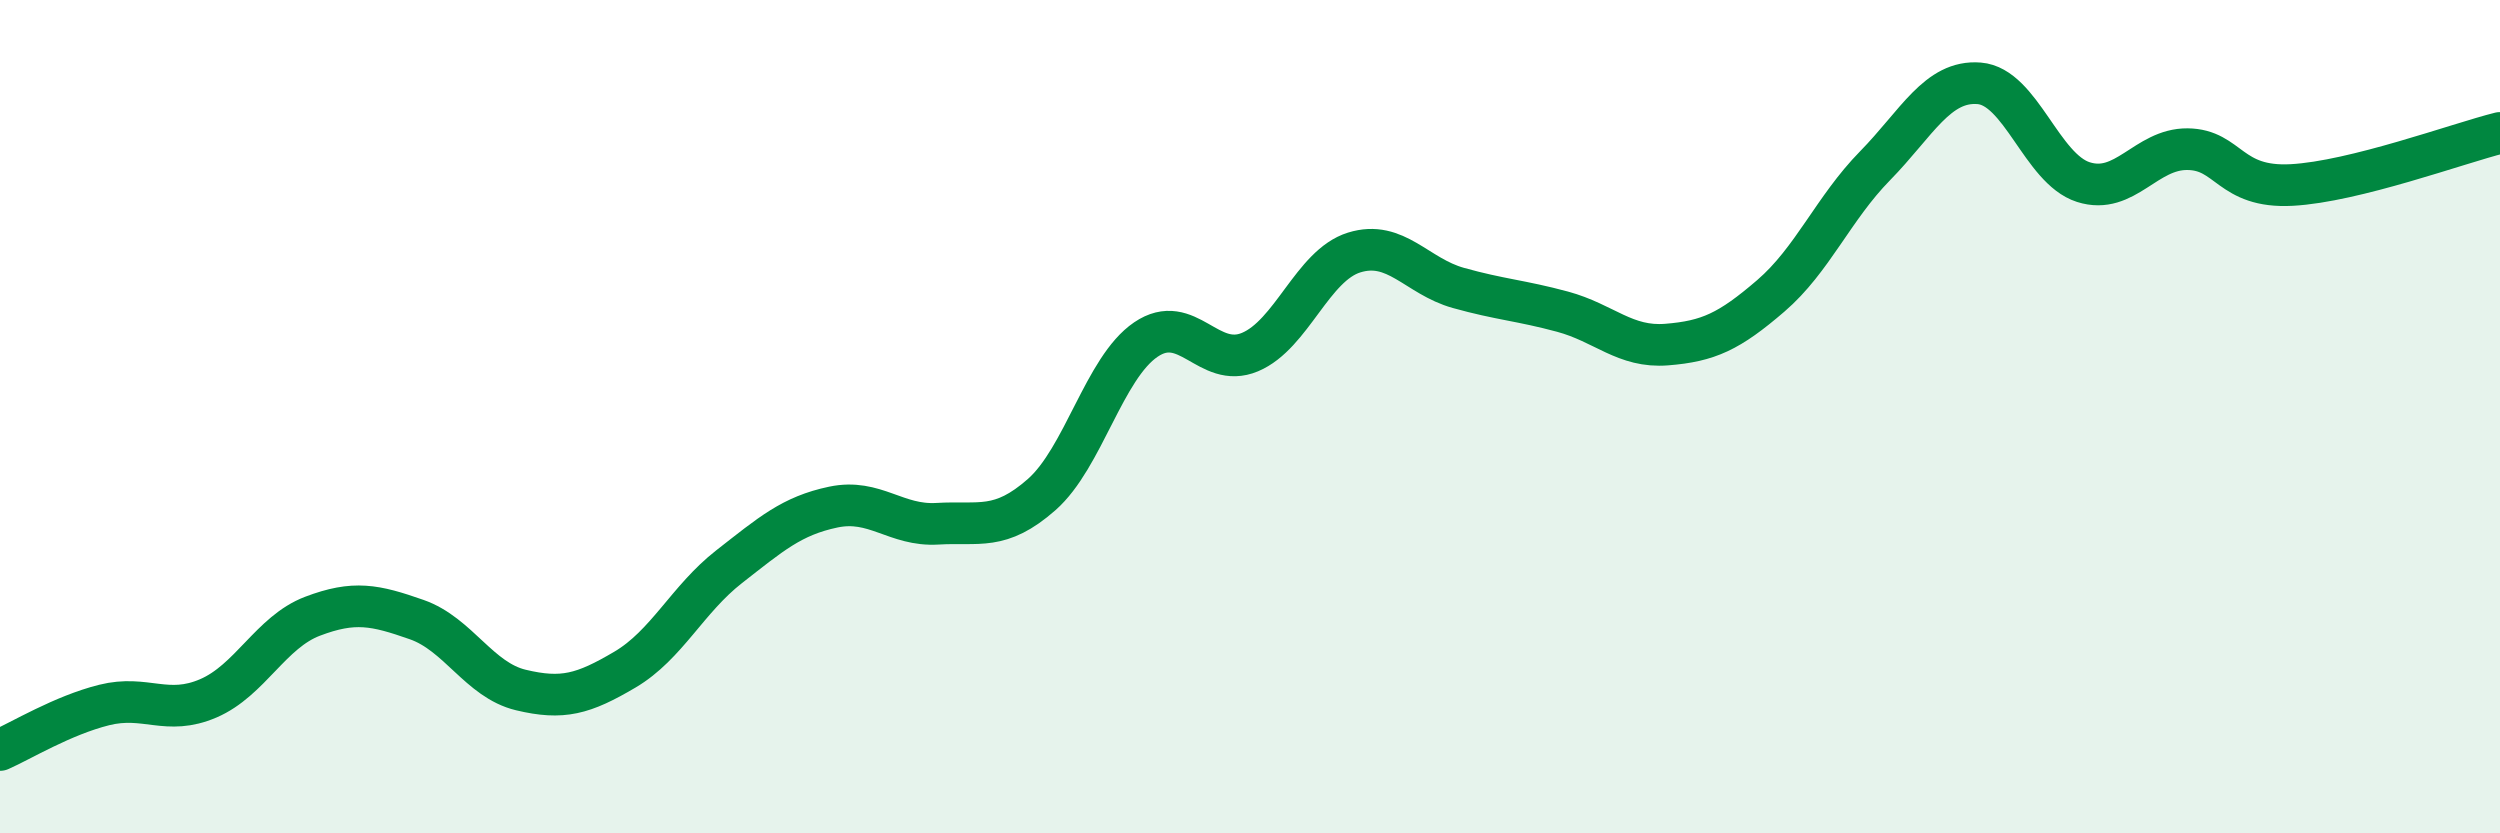 
    <svg width="60" height="20" viewBox="0 0 60 20" xmlns="http://www.w3.org/2000/svg">
      <path
        d="M 0,18 C 0.5,17.78 1.5,17.17 2.5,16.92 C 3.5,16.67 4,17.19 5,16.76 C 6,16.33 6.5,15.17 7.5,14.79 C 8.5,14.41 9,14.52 10,14.87 C 11,15.22 11.5,16.32 12.5,16.56 C 13.5,16.8 14,16.66 15,16.07 C 16,15.48 16.5,14.38 17.5,13.6 C 18.5,12.82 19,12.38 20,12.17 C 21,11.96 21.5,12.63 22.5,12.57 C 23.5,12.51 24,12.75 25,11.87 C 26,10.99 26.5,8.83 27.5,8.15 C 28.5,7.47 29,8.87 30,8.45 C 31,8.03 31.5,6.37 32.5,6.06 C 33.5,5.75 34,6.63 35,6.91 C 36,7.19 36.5,7.21 37.5,7.48 C 38.5,7.75 39,8.35 40,8.27 C 41,8.19 41.5,7.96 42.5,7.1 C 43.5,6.24 44,5 45,3.98 C 46,2.96 46.5,1.92 47.5,2 C 48.5,2.08 49,4.05 50,4.37 C 51,4.69 51.5,3.57 52.5,3.58 C 53.5,3.59 53.5,4.52 55,4.44 C 56.5,4.36 59,3.44 60,3.19L60 20L0 20Z"
        fill="#008740"
        opacity="0.1"
        stroke-linecap="round"
        stroke-linejoin="round"
      />
      <path
        d="M 0,18 C 0.5,17.78 1.5,17.17 2.5,16.92 C 3.5,16.67 4,17.19 5,16.76 C 6,16.33 6.5,15.17 7.5,14.79 C 8.5,14.41 9,14.52 10,14.87 C 11,15.22 11.5,16.32 12.5,16.56 C 13.5,16.8 14,16.66 15,16.07 C 16,15.48 16.5,14.38 17.5,13.6 C 18.5,12.82 19,12.38 20,12.17 C 21,11.96 21.5,12.63 22.5,12.57 C 23.5,12.51 24,12.75 25,11.87 C 26,10.99 26.5,8.83 27.5,8.15 C 28.5,7.47 29,8.87 30,8.45 C 31,8.03 31.5,6.37 32.5,6.06 C 33.5,5.75 34,6.63 35,6.91 C 36,7.19 36.5,7.21 37.5,7.48 C 38.5,7.75 39,8.35 40,8.27 C 41,8.19 41.5,7.96 42.5,7.1 C 43.5,6.24 44,5 45,3.98 C 46,2.96 46.5,1.92 47.5,2 C 48.5,2.08 49,4.05 50,4.37 C 51,4.69 51.5,3.57 52.5,3.58 C 53.5,3.59 53.5,4.52 55,4.44 C 56.5,4.36 59,3.44 60,3.19"
        stroke="#008740"
        stroke-width="1"
        fill="none"
        stroke-linecap="round"
        stroke-linejoin="round"
      />
    </svg>
  